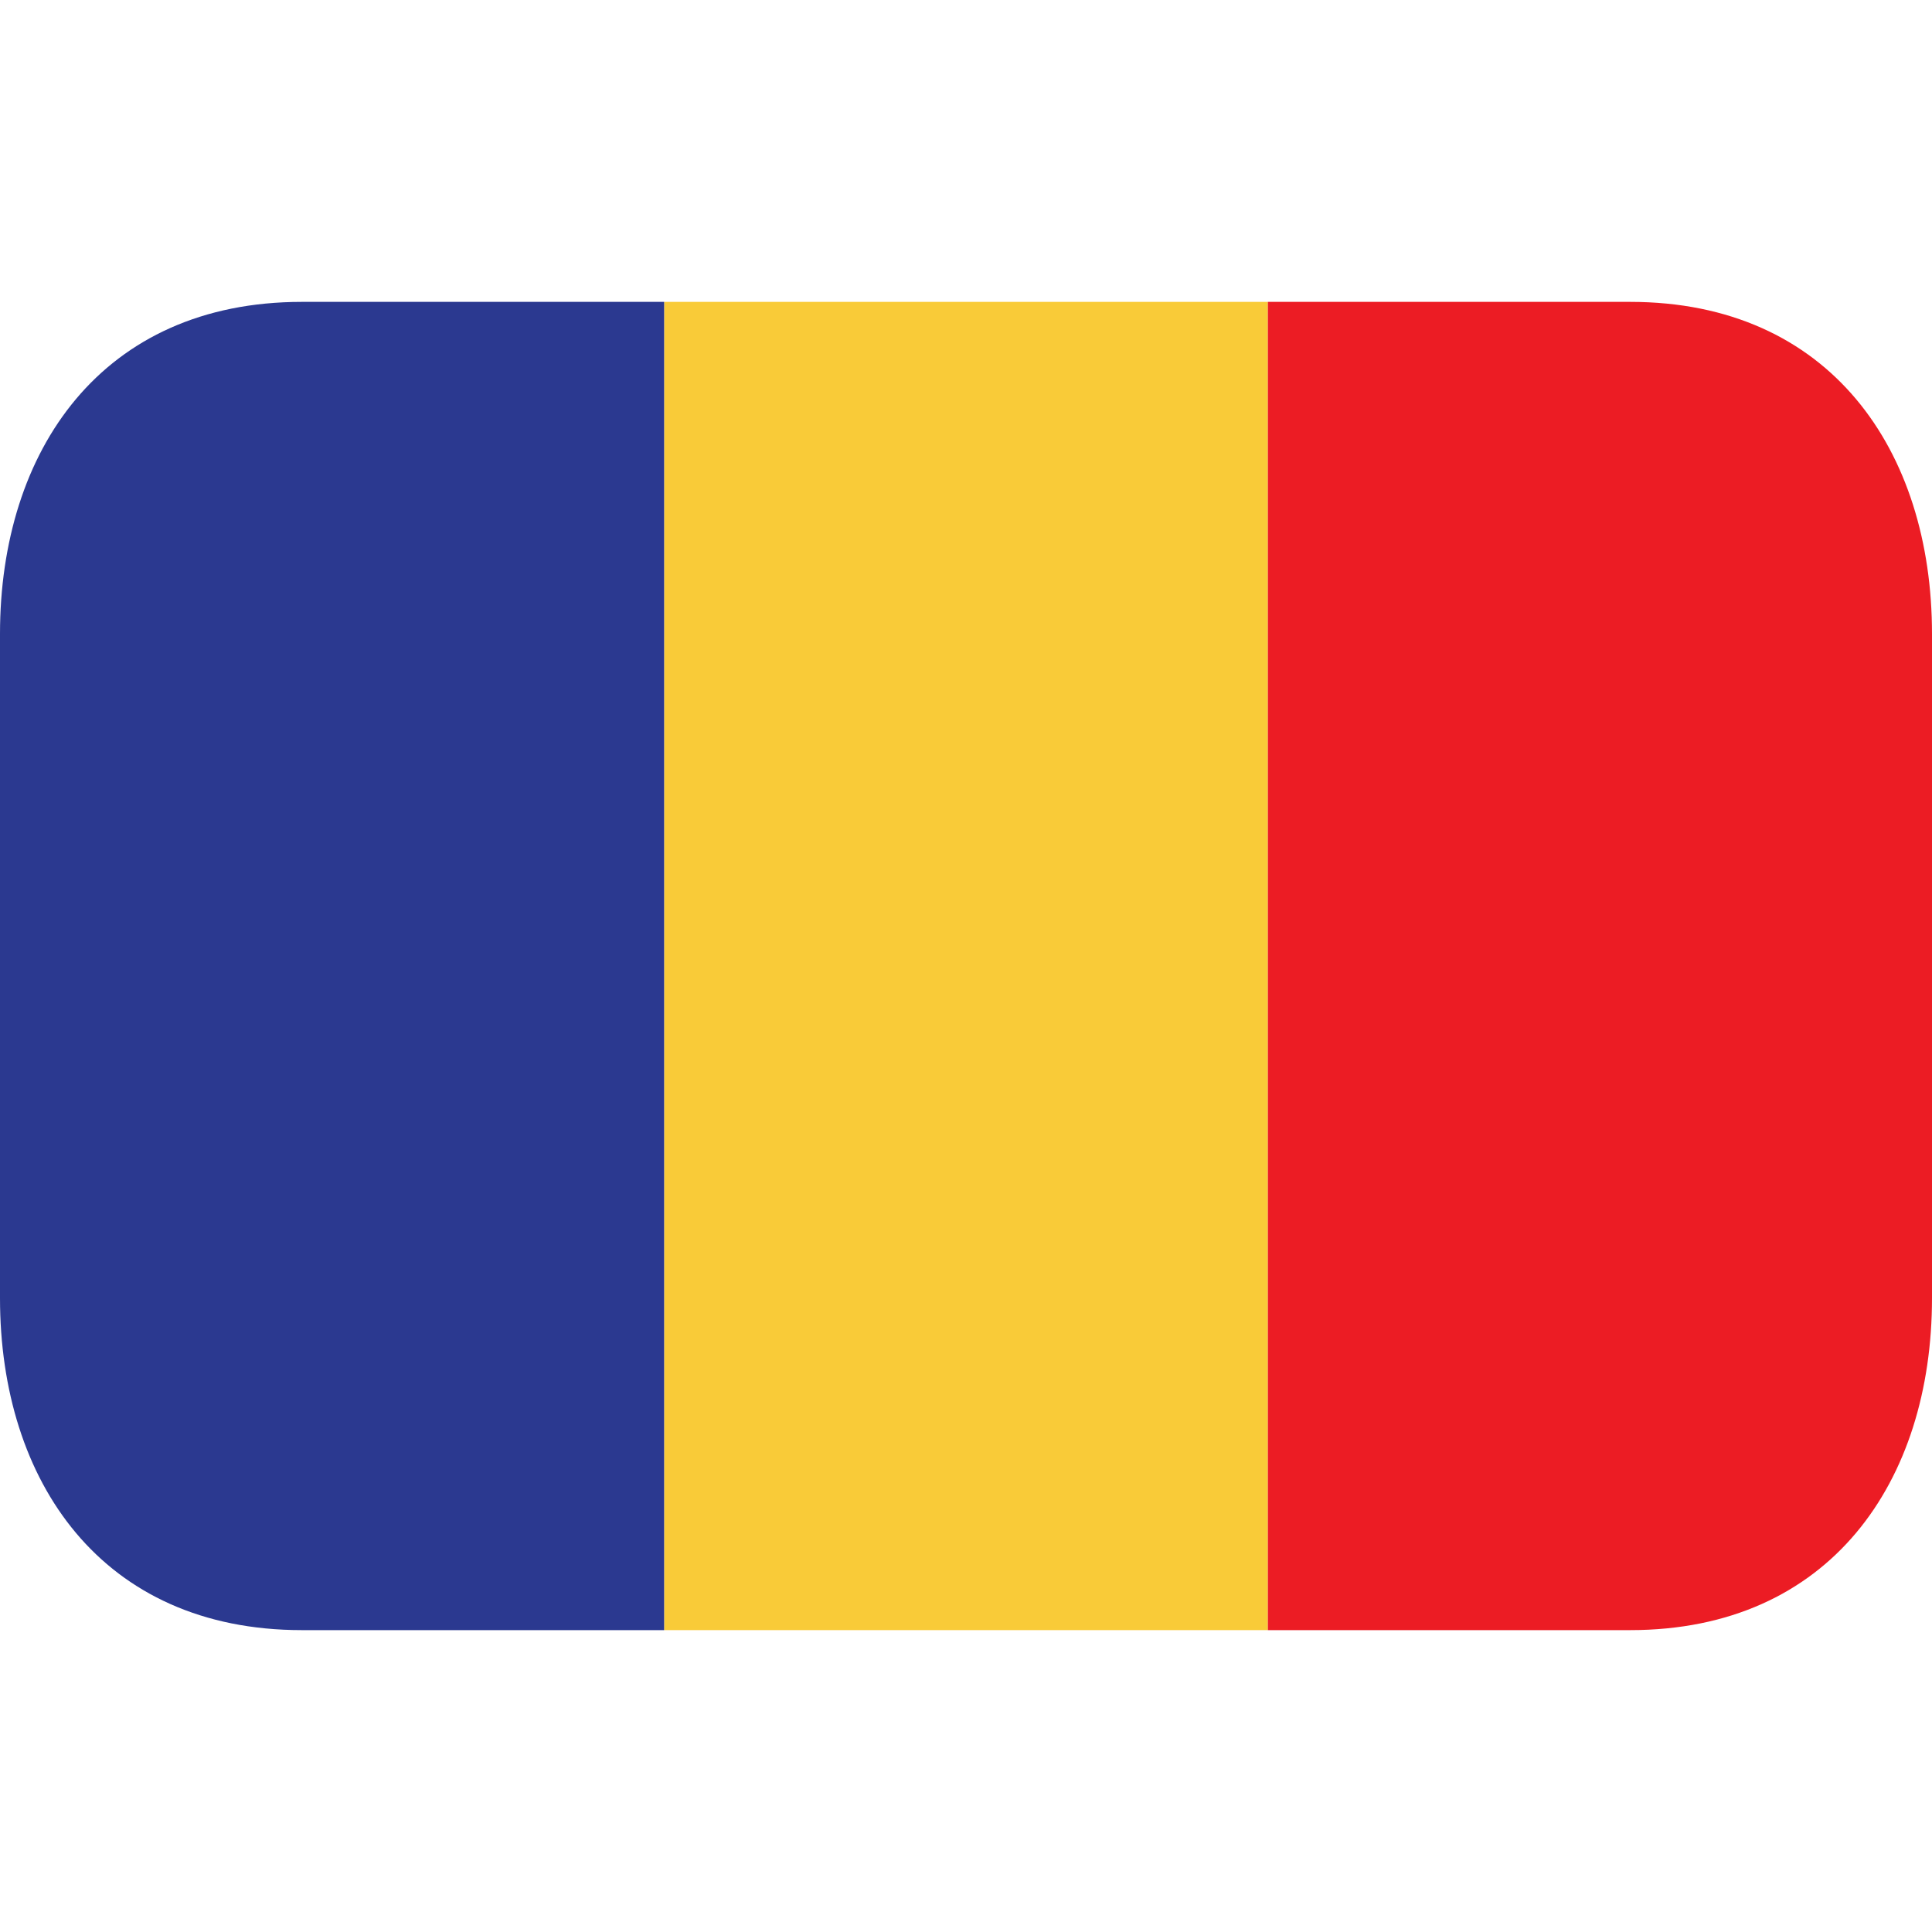 <svg width="20" height="20" viewBox="0 0 20 20" fill="none" xmlns="http://www.w3.org/2000/svg">
<path d="M6.875 3.125H13.125V16.875H6.875V3.125Z" fill="#F9CB38"/>
<path d="M3.125 3.125C1.054 3.125 0 4.664 0 6.562V13.438C0 15.336 1.054 16.875 3.125 16.875H6.875V3.125H3.125Z" fill="#2B3990"/>
<path d="M16.875 3.125H13.125V16.875H16.875C18.946 16.875 20 15.336 20 13.438V6.562C20 4.664 18.946 3.125 16.875 3.125Z" fill="#EC1C24"/>
</svg>
